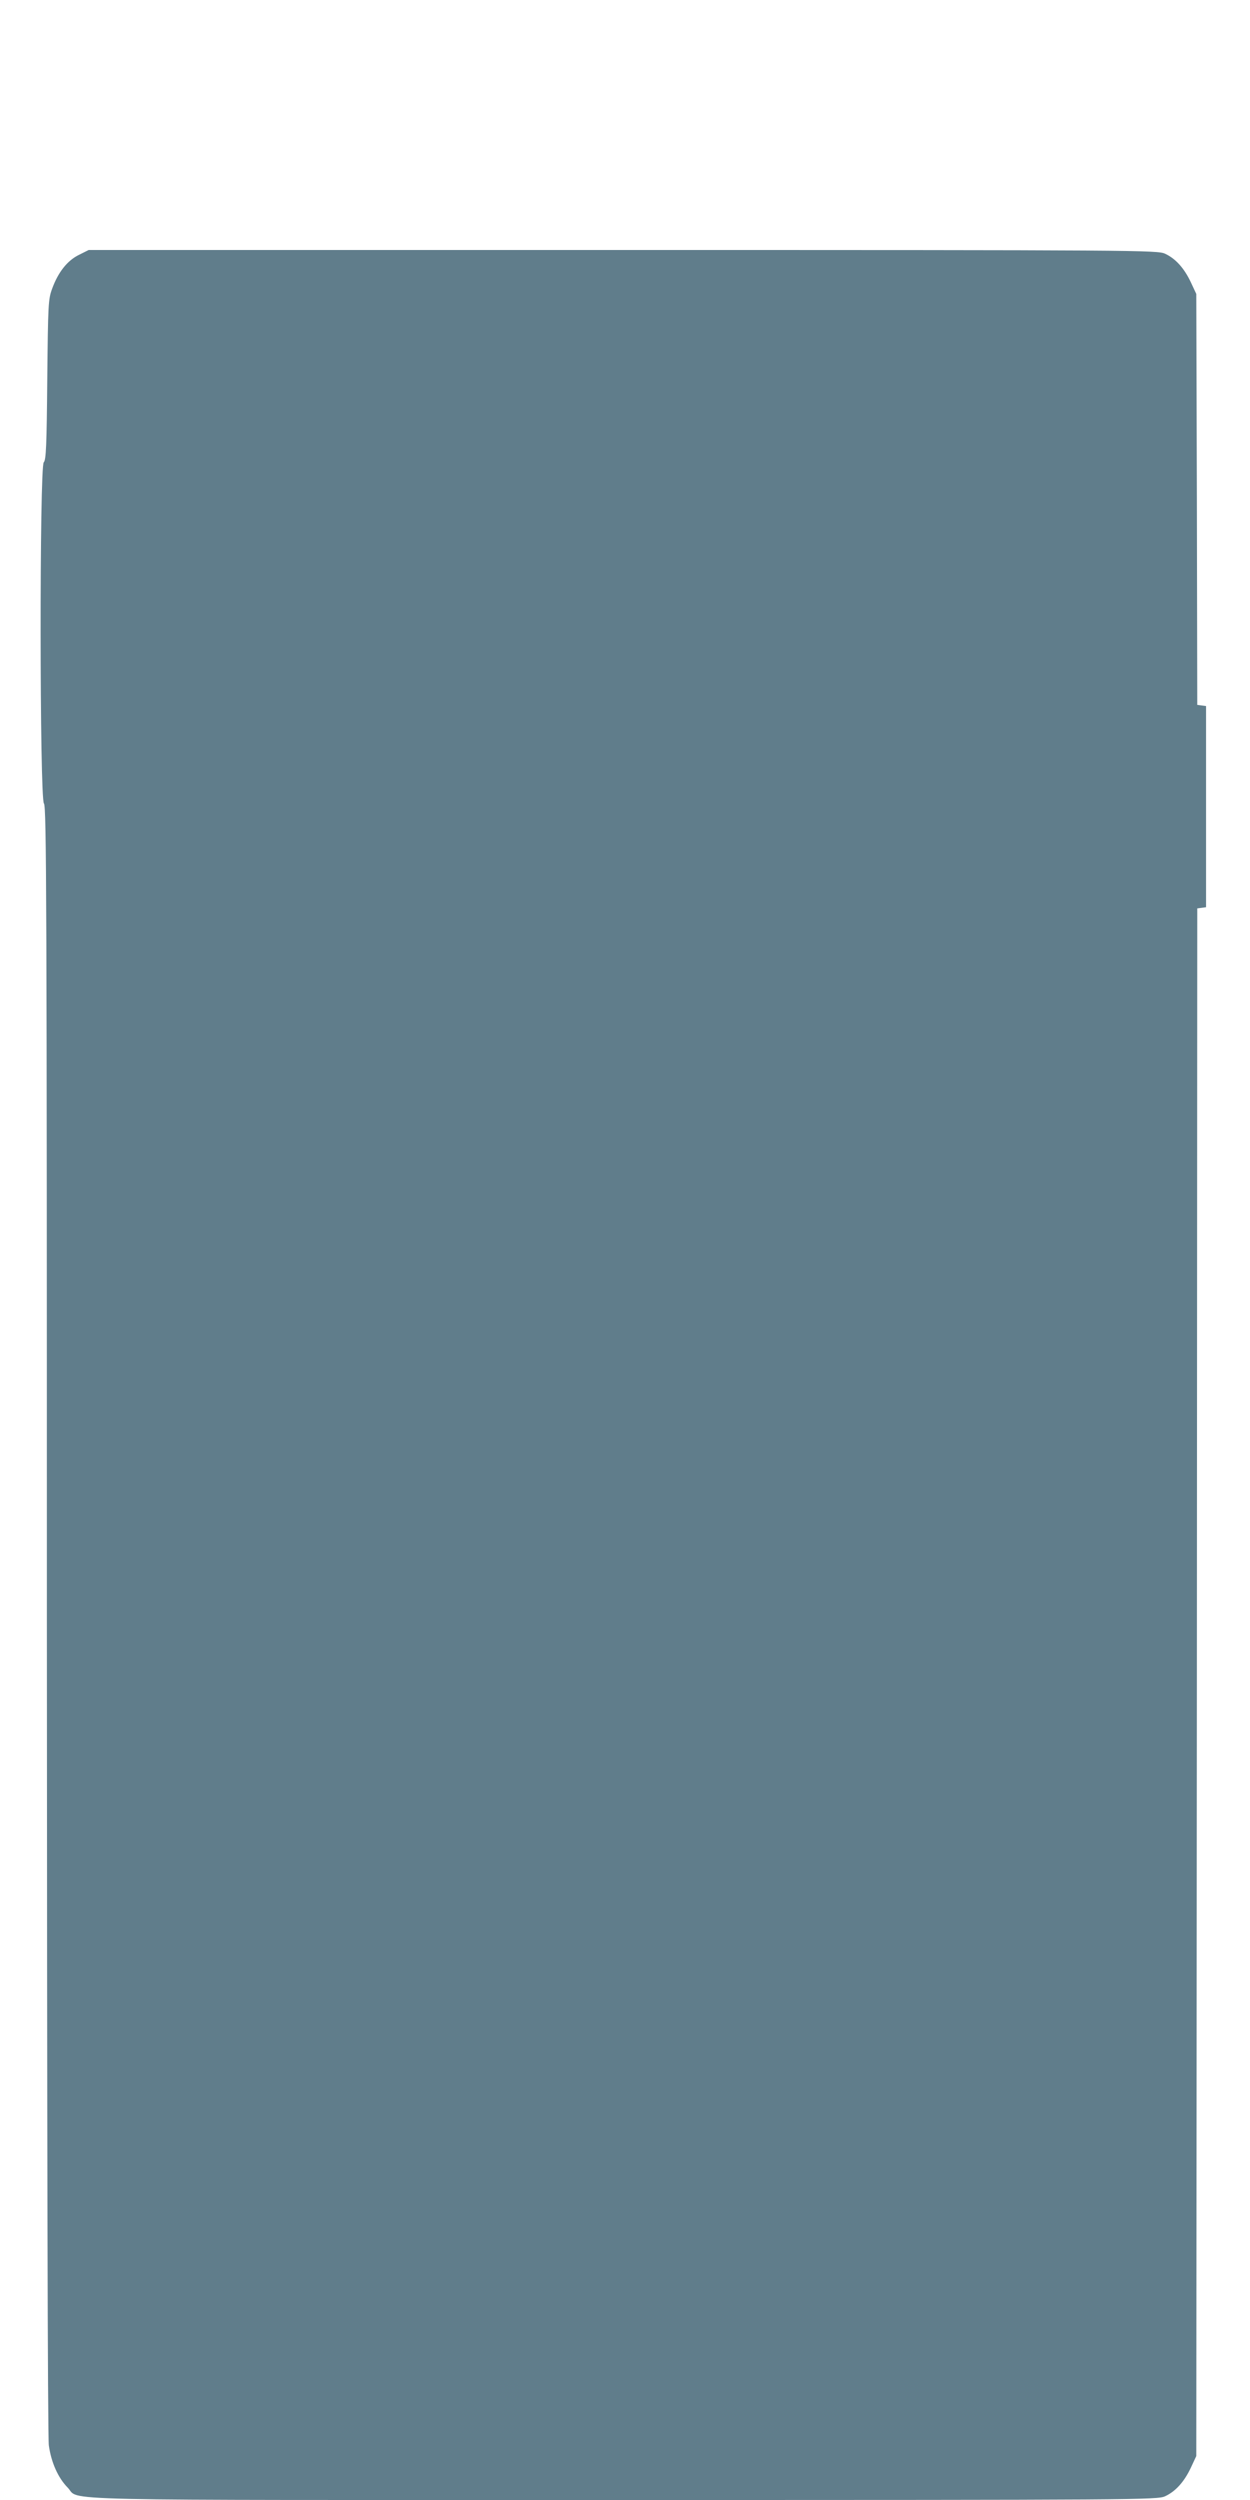 <?xml version="1.0" standalone="no"?>
<!DOCTYPE svg PUBLIC "-//W3C//DTD SVG 20010904//EN"
 "http://www.w3.org/TR/2001/REC-SVG-20010904/DTD/svg10.dtd">
<svg version="1.0" xmlns="http://www.w3.org/2000/svg"
 width="640pt" height="1280pt" viewBox="0 0 640 1280"
 preserveAspectRatio="xMidYMid meet">
<g transform="translate(0,1280) scale(0.1,-0.1)"
fill="#607d8b" stroke="none">
<path d="M404 11495 c-59 -29 -106 -88 -137 -173 -20 -54 -21 -79 -25 -466 -3
-335 -6 -412 -18 -423 -22 -22 -21 -1725 1 -1747 13 -13 15 -490 15 -4173 1
-2634 4 -4185 10 -4233 12 -87 47 -166 96 -216 70 -70 -181 -64 2843 -64 2644
0 2737 1 2776 19 54 25 98 74 132 146 l28 60 3 3962 2 3962 23 3 22 3 0 515 0
515 -22 3 -23 3 -2 1052 -3 1052 -28 60 c-34 72 -78 121 -132 146 -39 18 -132
19 -2776 19 l-2735 0 -50 -25z"/>
</g>
</svg>
